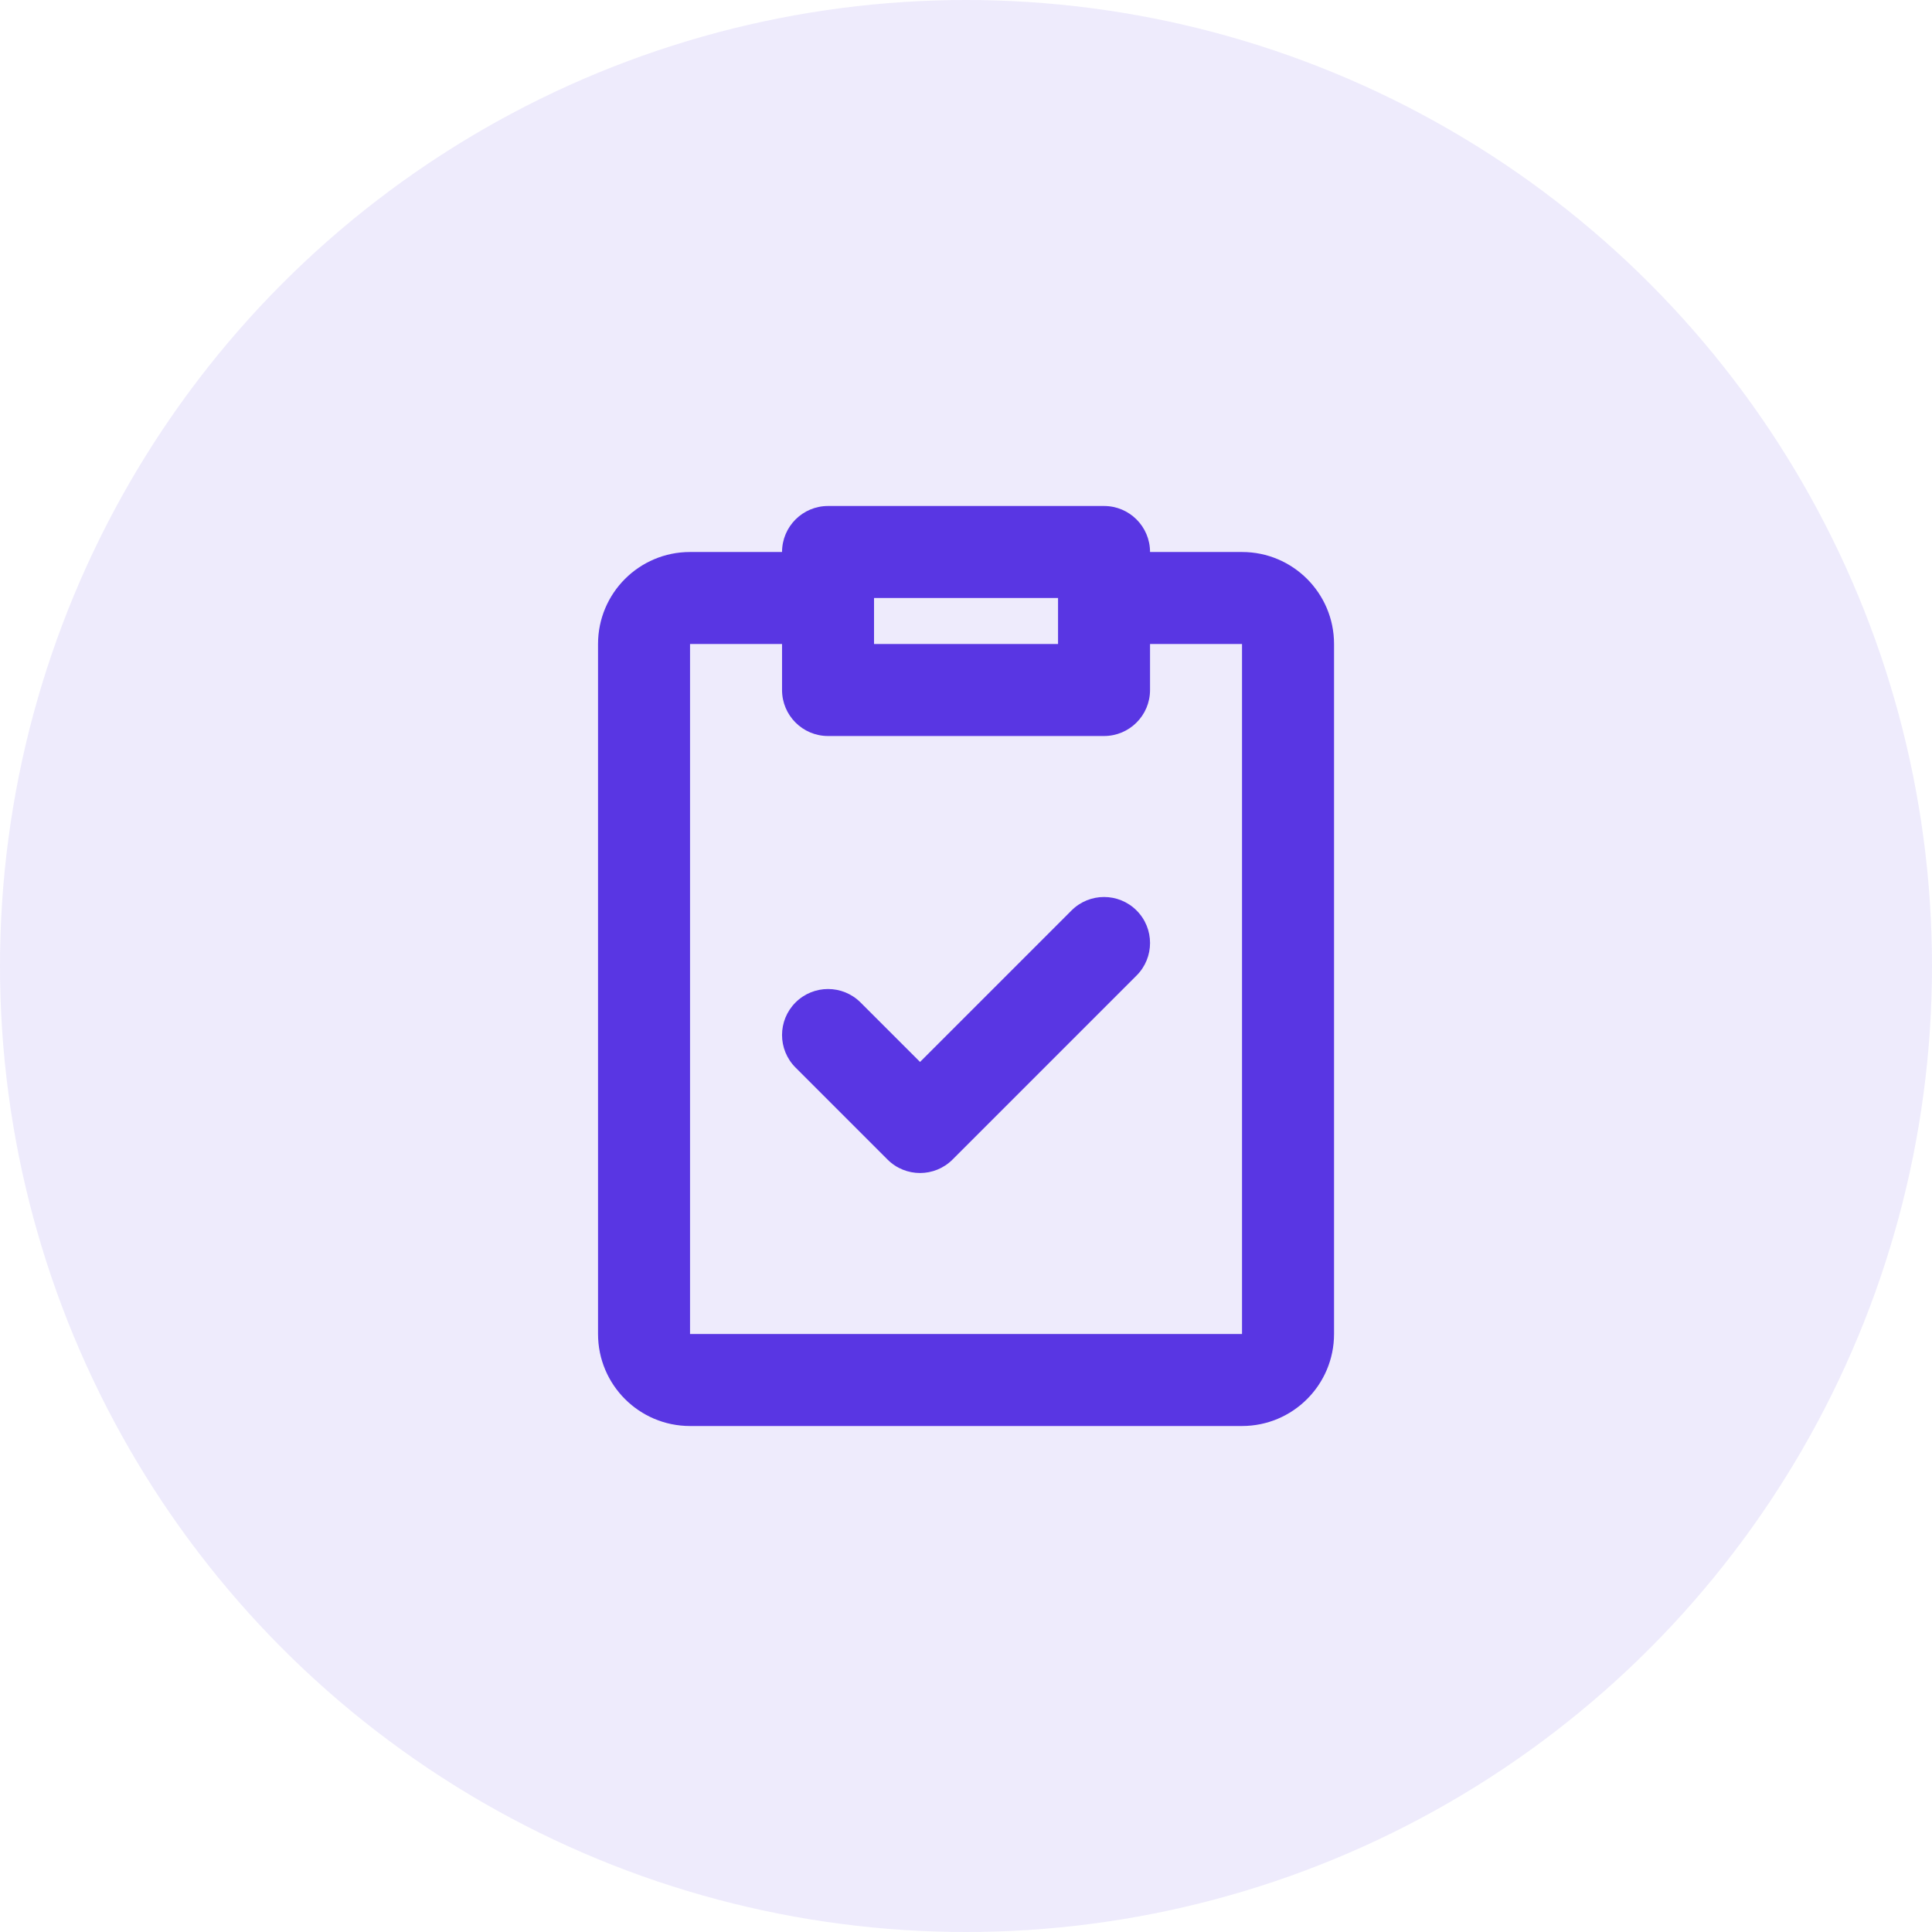 <svg width="70" height="70" viewBox="0 0 70 70" fill="none" xmlns="http://www.w3.org/2000/svg">
<circle cx="35" cy="35" r="35" fill="#5936E3" fill-opacity="0.1"/>
<path fill-rule="evenodd" clip-rule="evenodd" d="M28.335 20C28.335 19.08 29.081 18.333 30.001 18.333H40.001C40.922 18.333 41.668 19.08 41.668 20H45.001C46.842 20 48.335 21.492 48.335 23.333V48.333C48.335 50.174 46.842 51.667 45.001 51.667H25.001C23.16 51.667 21.668 50.174 21.668 48.333V23.333C21.668 21.492 23.16 20 25.001 20H28.335ZM28.335 23.333H25.001V48.333H45.001V23.333H41.668V25C41.668 25.921 40.922 26.667 40.001 26.667H30.001C29.081 26.667 28.335 25.921 28.335 25V23.333ZM38.335 21.667H31.668V23.333H38.335V21.667ZM41.18 32.988C41.831 33.639 41.831 34.694 41.18 35.345L34.513 42.012C33.862 42.663 32.807 42.663 32.156 42.012L28.823 38.679C28.172 38.028 28.172 36.972 28.823 36.322C29.474 35.671 30.529 35.671 31.18 36.322L33.335 38.476L38.823 32.988C39.474 32.337 40.529 32.337 41.18 32.988Z" fill="#5936E3"/>
</svg>
